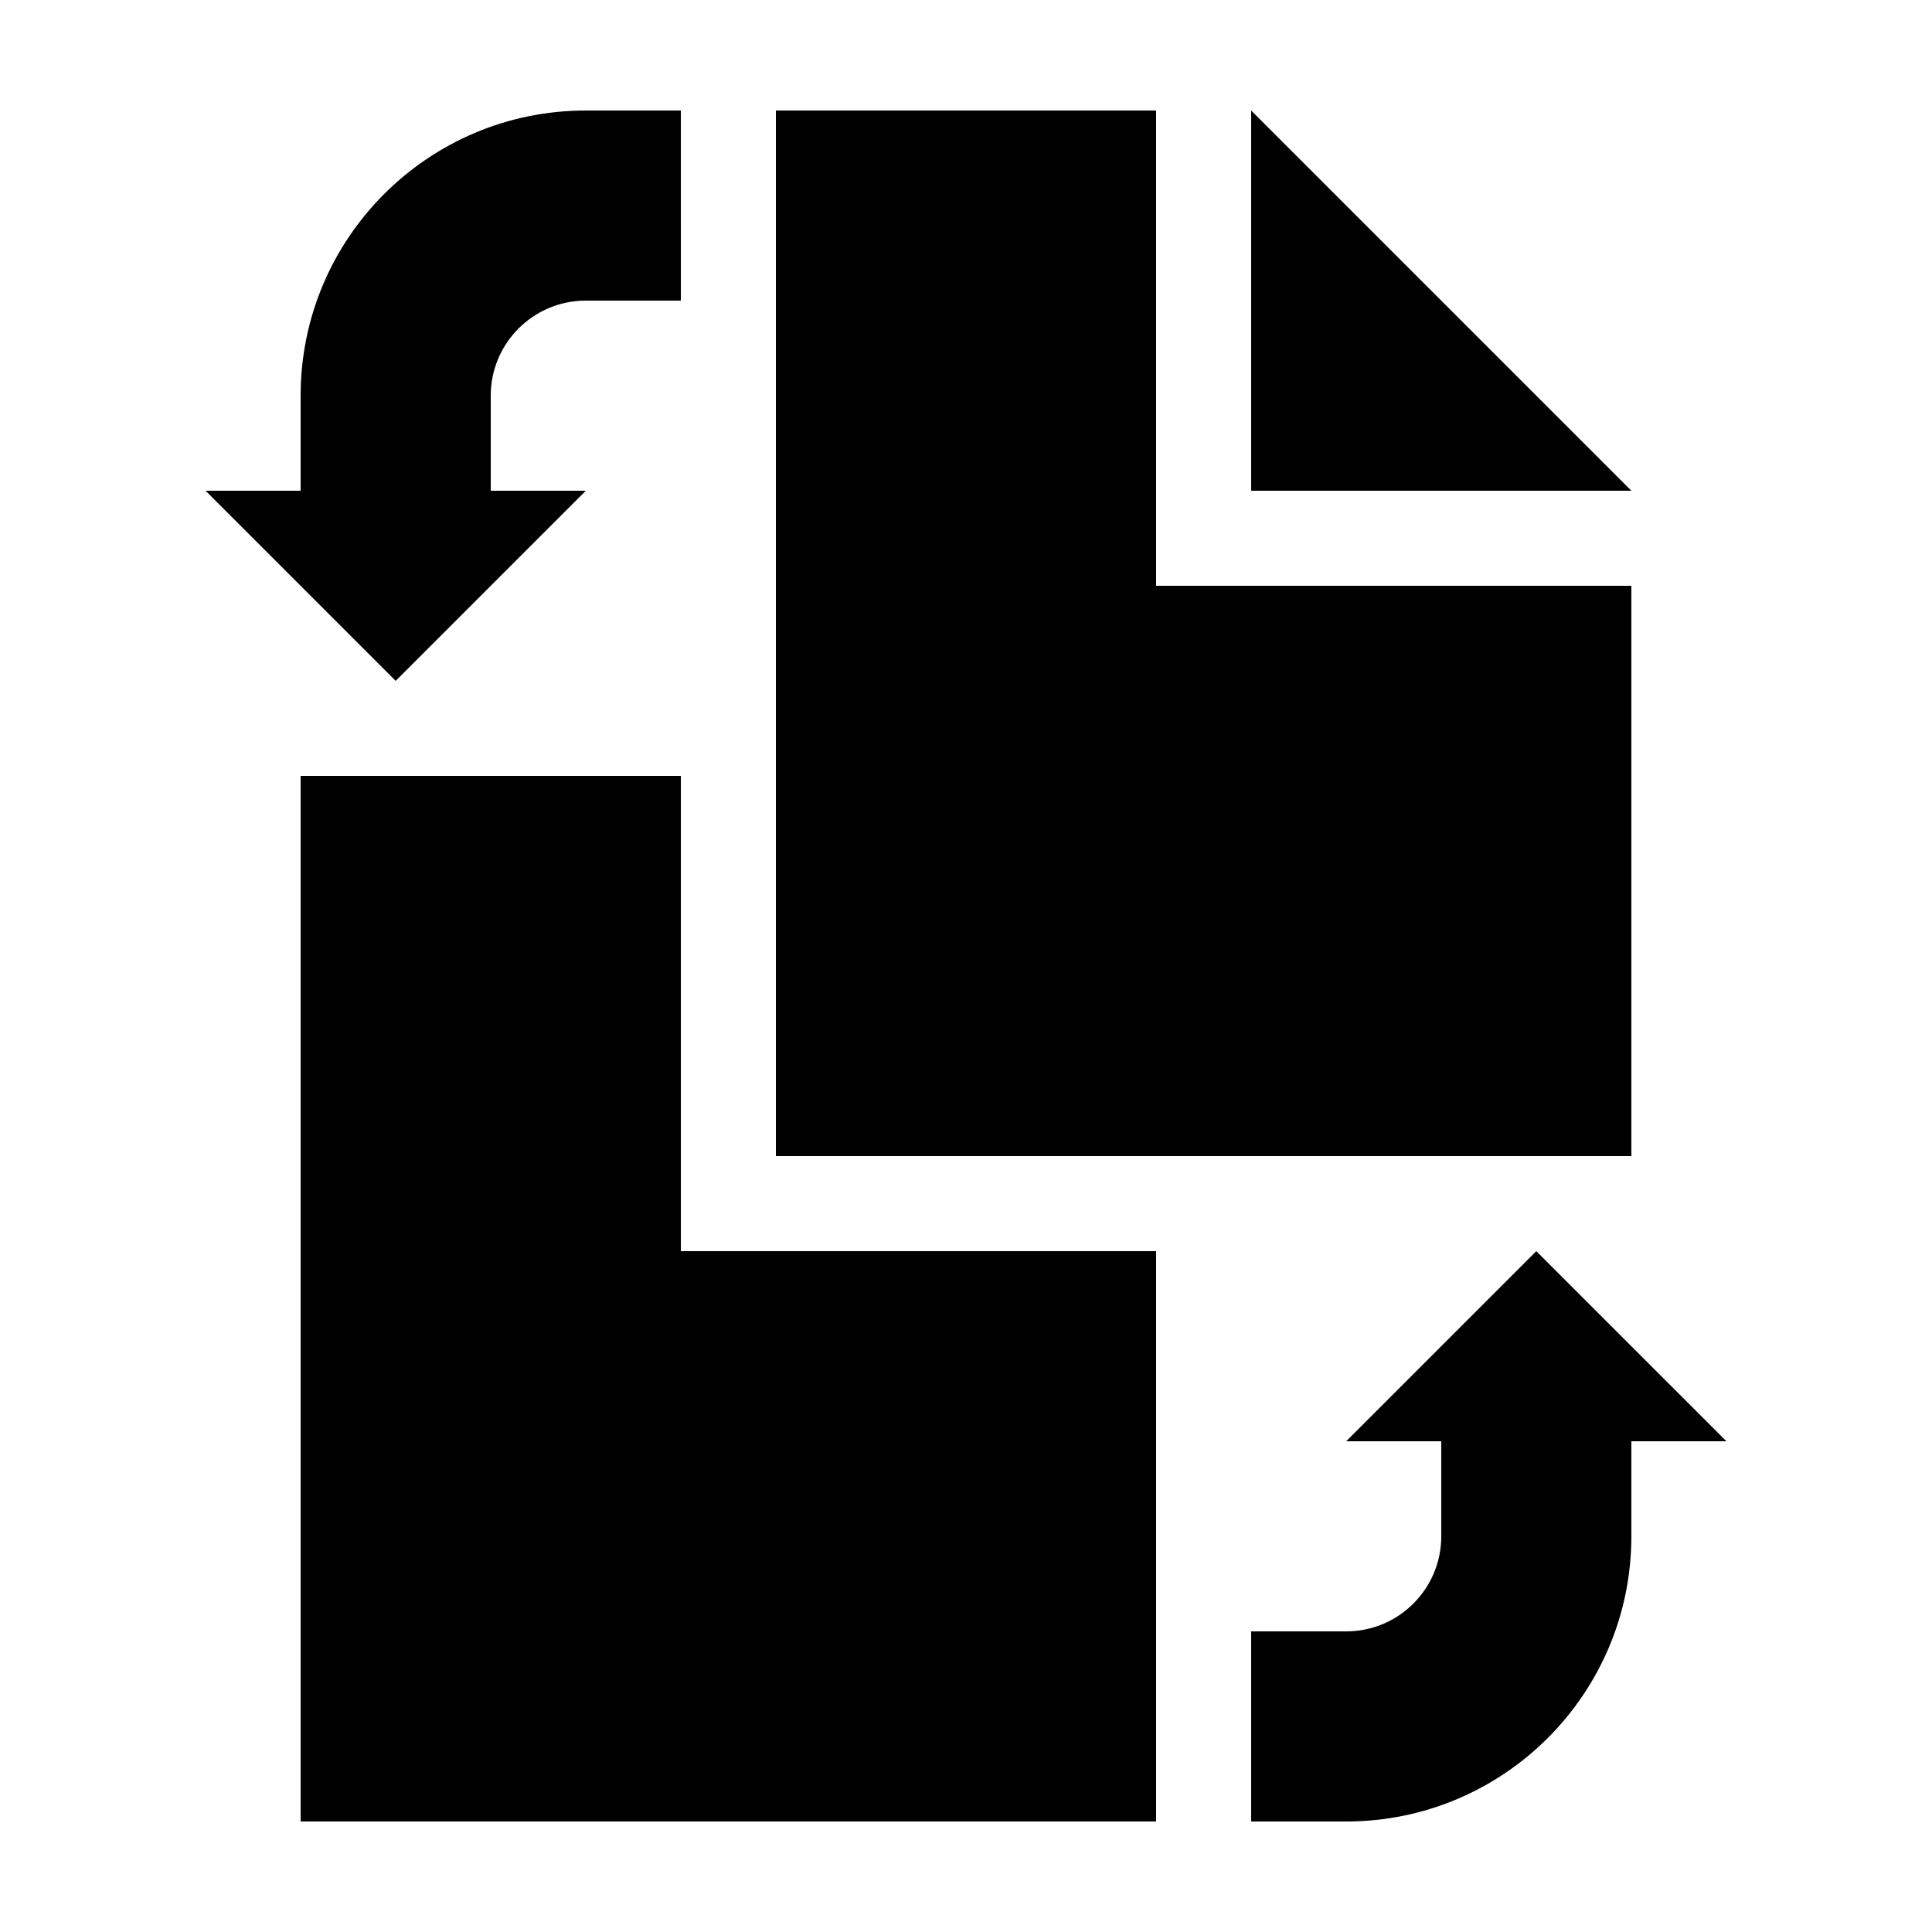 <?xml version="1.0" encoding="UTF-8"?>
<!-- The Best Svg Icon site in the world: iconSvg.co, Visit us! https://iconsvg.co -->
<svg fill="#000000" width="800px" height="800px" version="1.1" viewBox="144 144 512 512" xmlns="http://www.w3.org/2000/svg">
 <g>
  <path d="m576.33 299.24h-125.95v-125.95h-100.76v277.09h226.71z"/>
  <path d="m475.57 173.29v100.76h100.76z"/>
  <path d="m324.43 349.62h-100.76v277.09h226.71v-151.14h-125.95z"/>
  <path d="m576.33 551.14v-25.191h25.191l-50.383-50.379-50.379 50.379h25.191v25.191c0 13.91-11.281 25.191-25.191 25.191h-25.191v50.383h25.191c41.734-0.004 75.57-33.84 75.57-75.574z"/>
  <path d="m299.24 274.05h-25.191v-25.191c0-13.91 11.281-25.191 25.191-25.191h25.191l-0.004-50.379h-25.191c-41.734 0-75.57 33.836-75.57 75.57v25.191h-25.191l50.383 50.383z"/>
 </g>
</svg>